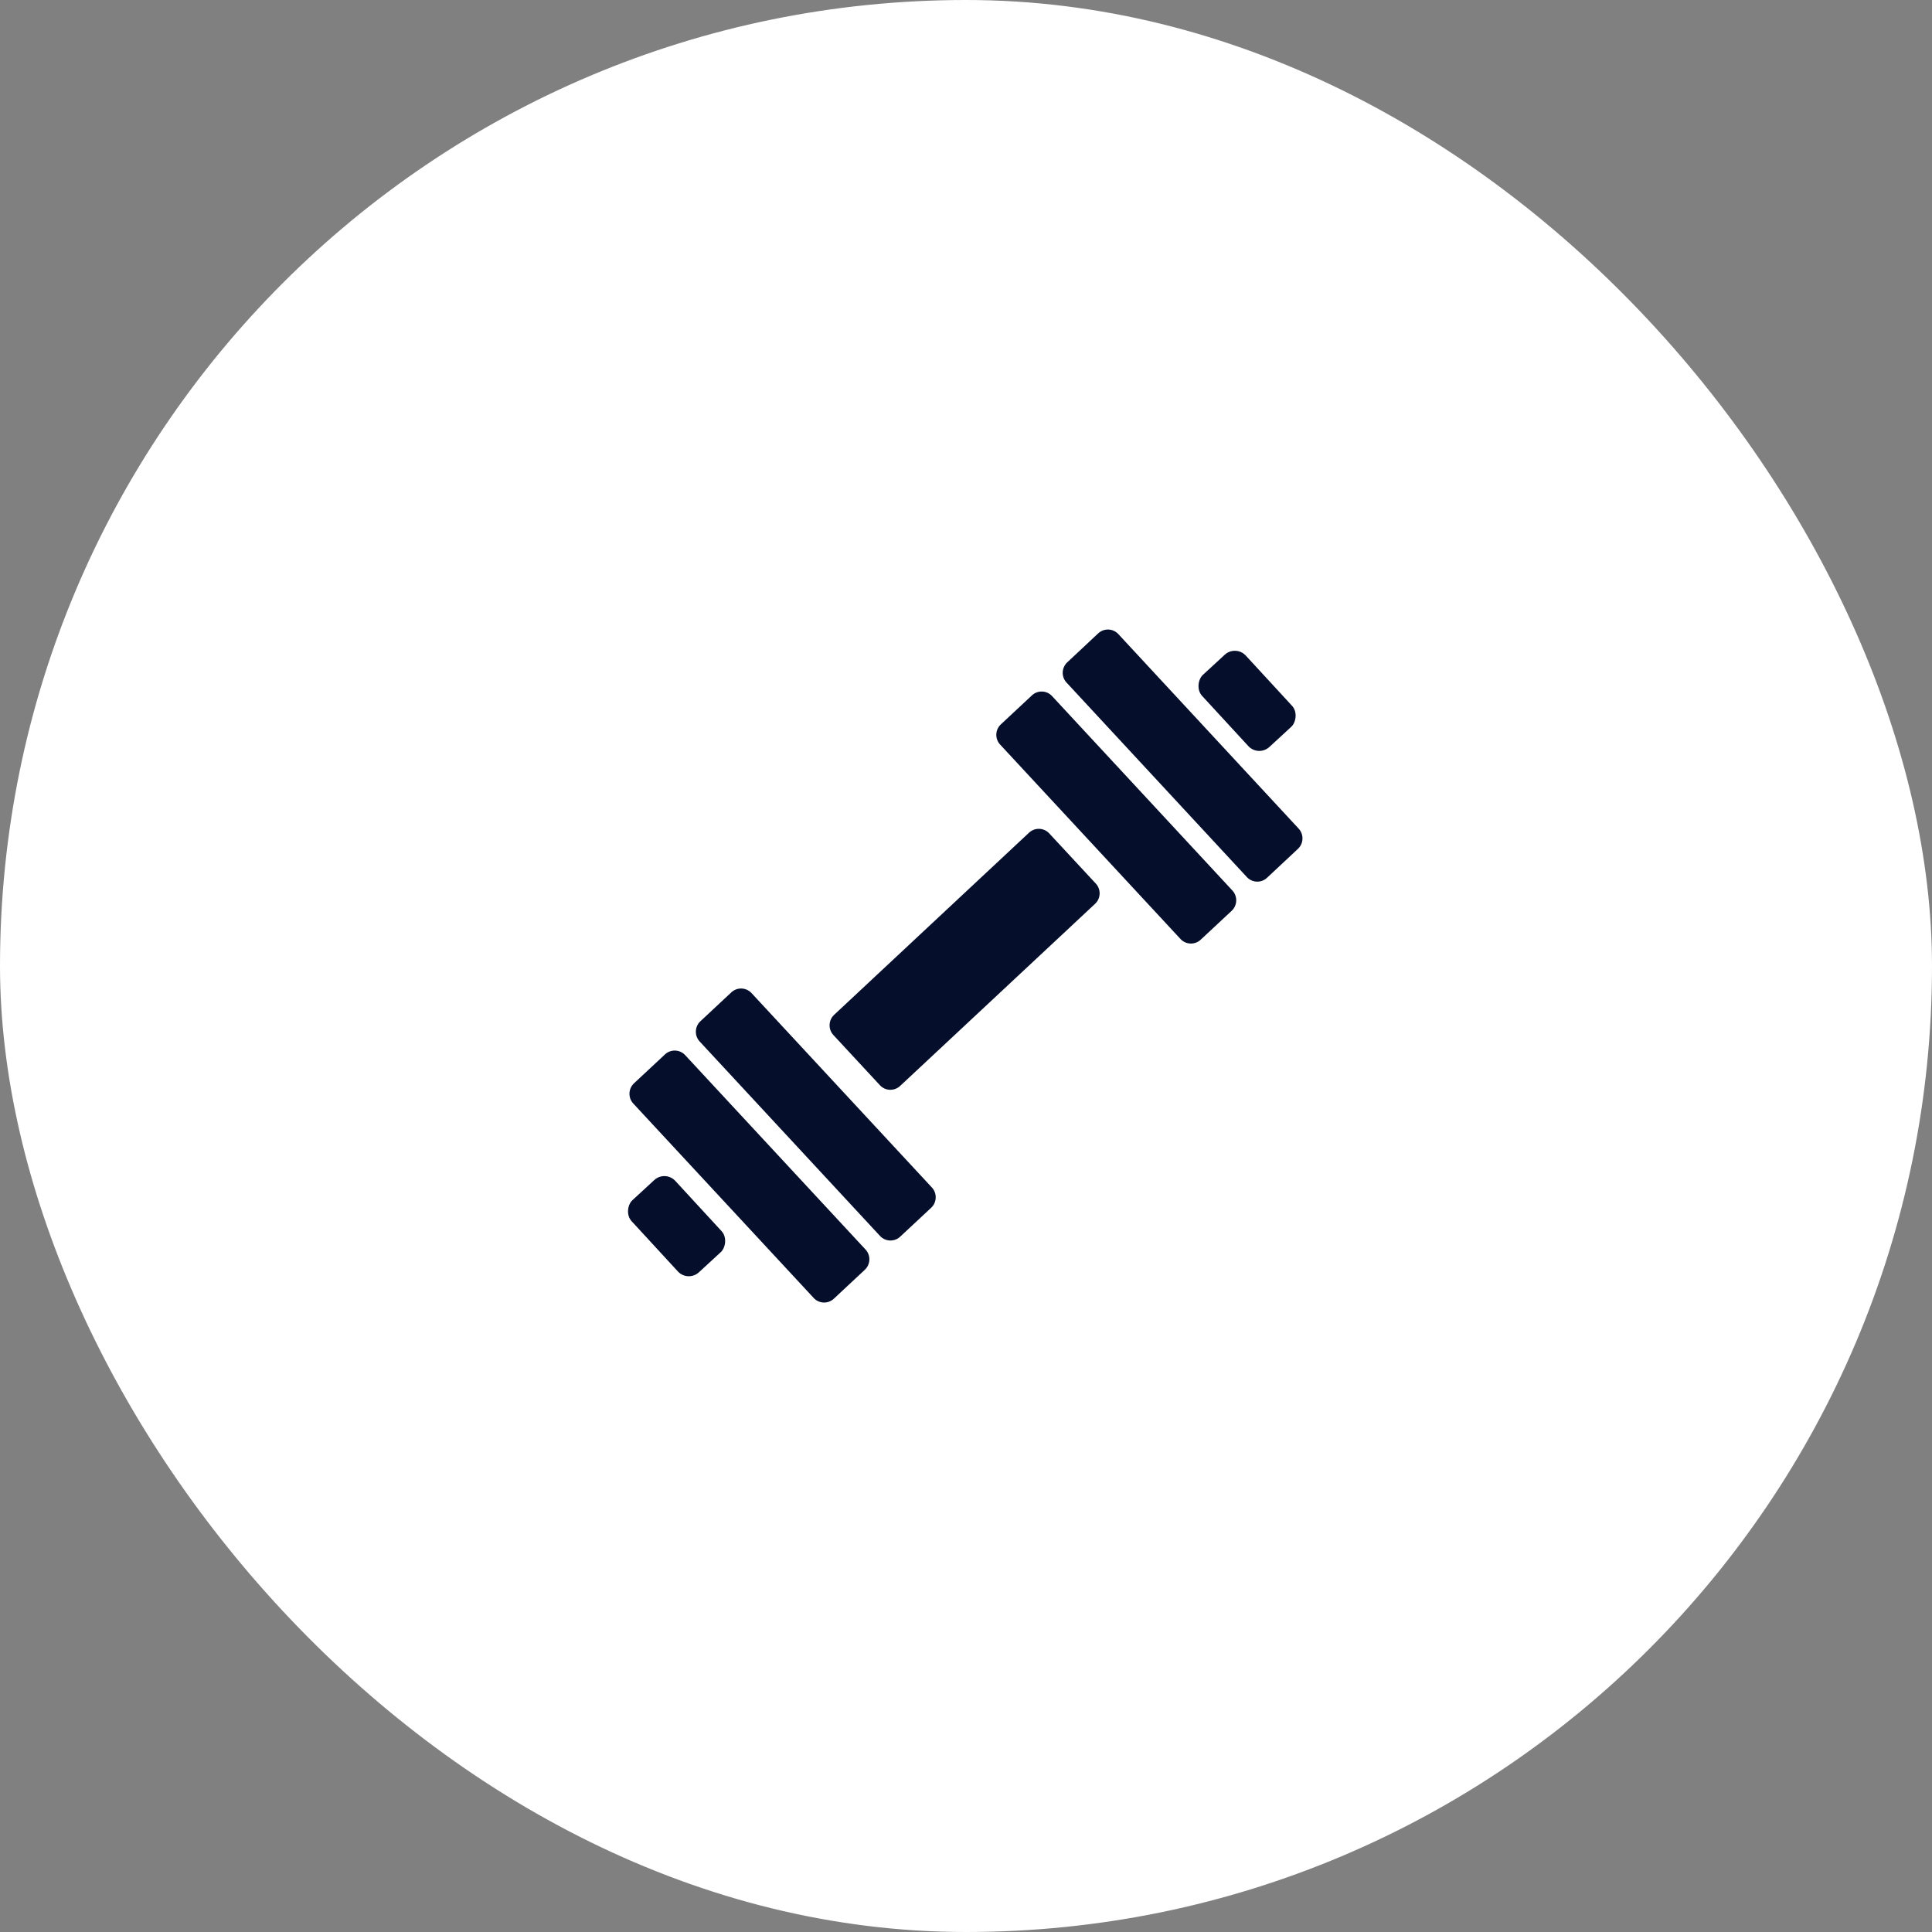 <svg xmlns="http://www.w3.org/2000/svg" fill="none" viewBox="0 0 65 65" height="65" width="65">
<rect x="0" y="0" width="65" height="65" fill="#808080" stroke="none"/>
<rect fill="white" rx="32.5" height="65" width="65"></rect>
<path fill="#050F2C" d="M29.121 42.04C29.3 42.233 29.29 42.539 29.097 42.719L28.054 43.694C27.861 43.874 27.556 43.864 27.377 43.67L21.305 37.126C21.126 36.933 21.137 36.627 21.33 36.447L22.374 35.473C22.567 35.293 22.872 35.304 23.051 35.498L29.121 42.04ZM36.868 29.728C37.048 29.921 37.036 30.227 36.844 30.407L30.282 36.537C30.089 36.717 29.784 36.706 29.605 36.512L28.038 34.822C27.859 34.629 27.87 34.323 28.063 34.143L34.623 28.013C34.816 27.833 35.12 27.844 35.3 28.038L36.868 29.728ZM31.353 39.953C31.533 40.147 31.522 40.452 31.329 40.633L30.285 41.607C30.092 41.788 29.787 41.776 29.608 41.583L23.539 35.039C23.36 34.846 23.37 34.54 23.563 34.36L24.605 33.386C24.799 33.206 25.103 33.216 25.283 33.41L31.353 39.953ZM41.464 29.962C41.643 30.156 41.632 30.462 41.439 30.642L40.395 31.616C40.202 31.796 39.897 31.786 39.717 31.592L33.648 25.05C33.468 24.857 33.479 24.551 33.672 24.371L34.719 23.394C34.911 23.214 35.216 23.224 35.395 23.419L41.464 29.962ZM43.693 27.879C43.872 28.073 43.861 28.379 43.668 28.559L42.627 29.533C42.434 29.714 42.129 29.703 41.95 29.509L35.882 22.964C35.702 22.771 35.713 22.465 35.906 22.284L36.948 21.308C37.141 21.128 37.445 21.139 37.624 21.332L43.693 27.879Z"></path>
<rect fill="#050F2C" transform="rotate(47.356 22.381 39.362)" rx="0.5" height="2" width="3.3" y="39.362" x="22.381"></rect>
<rect fill="#050F2C" transform="rotate(47.356 41.574 21.688)" rx="0.5" height="2" width="3.3" y="21.688" x="41.574"></rect>
</svg>
